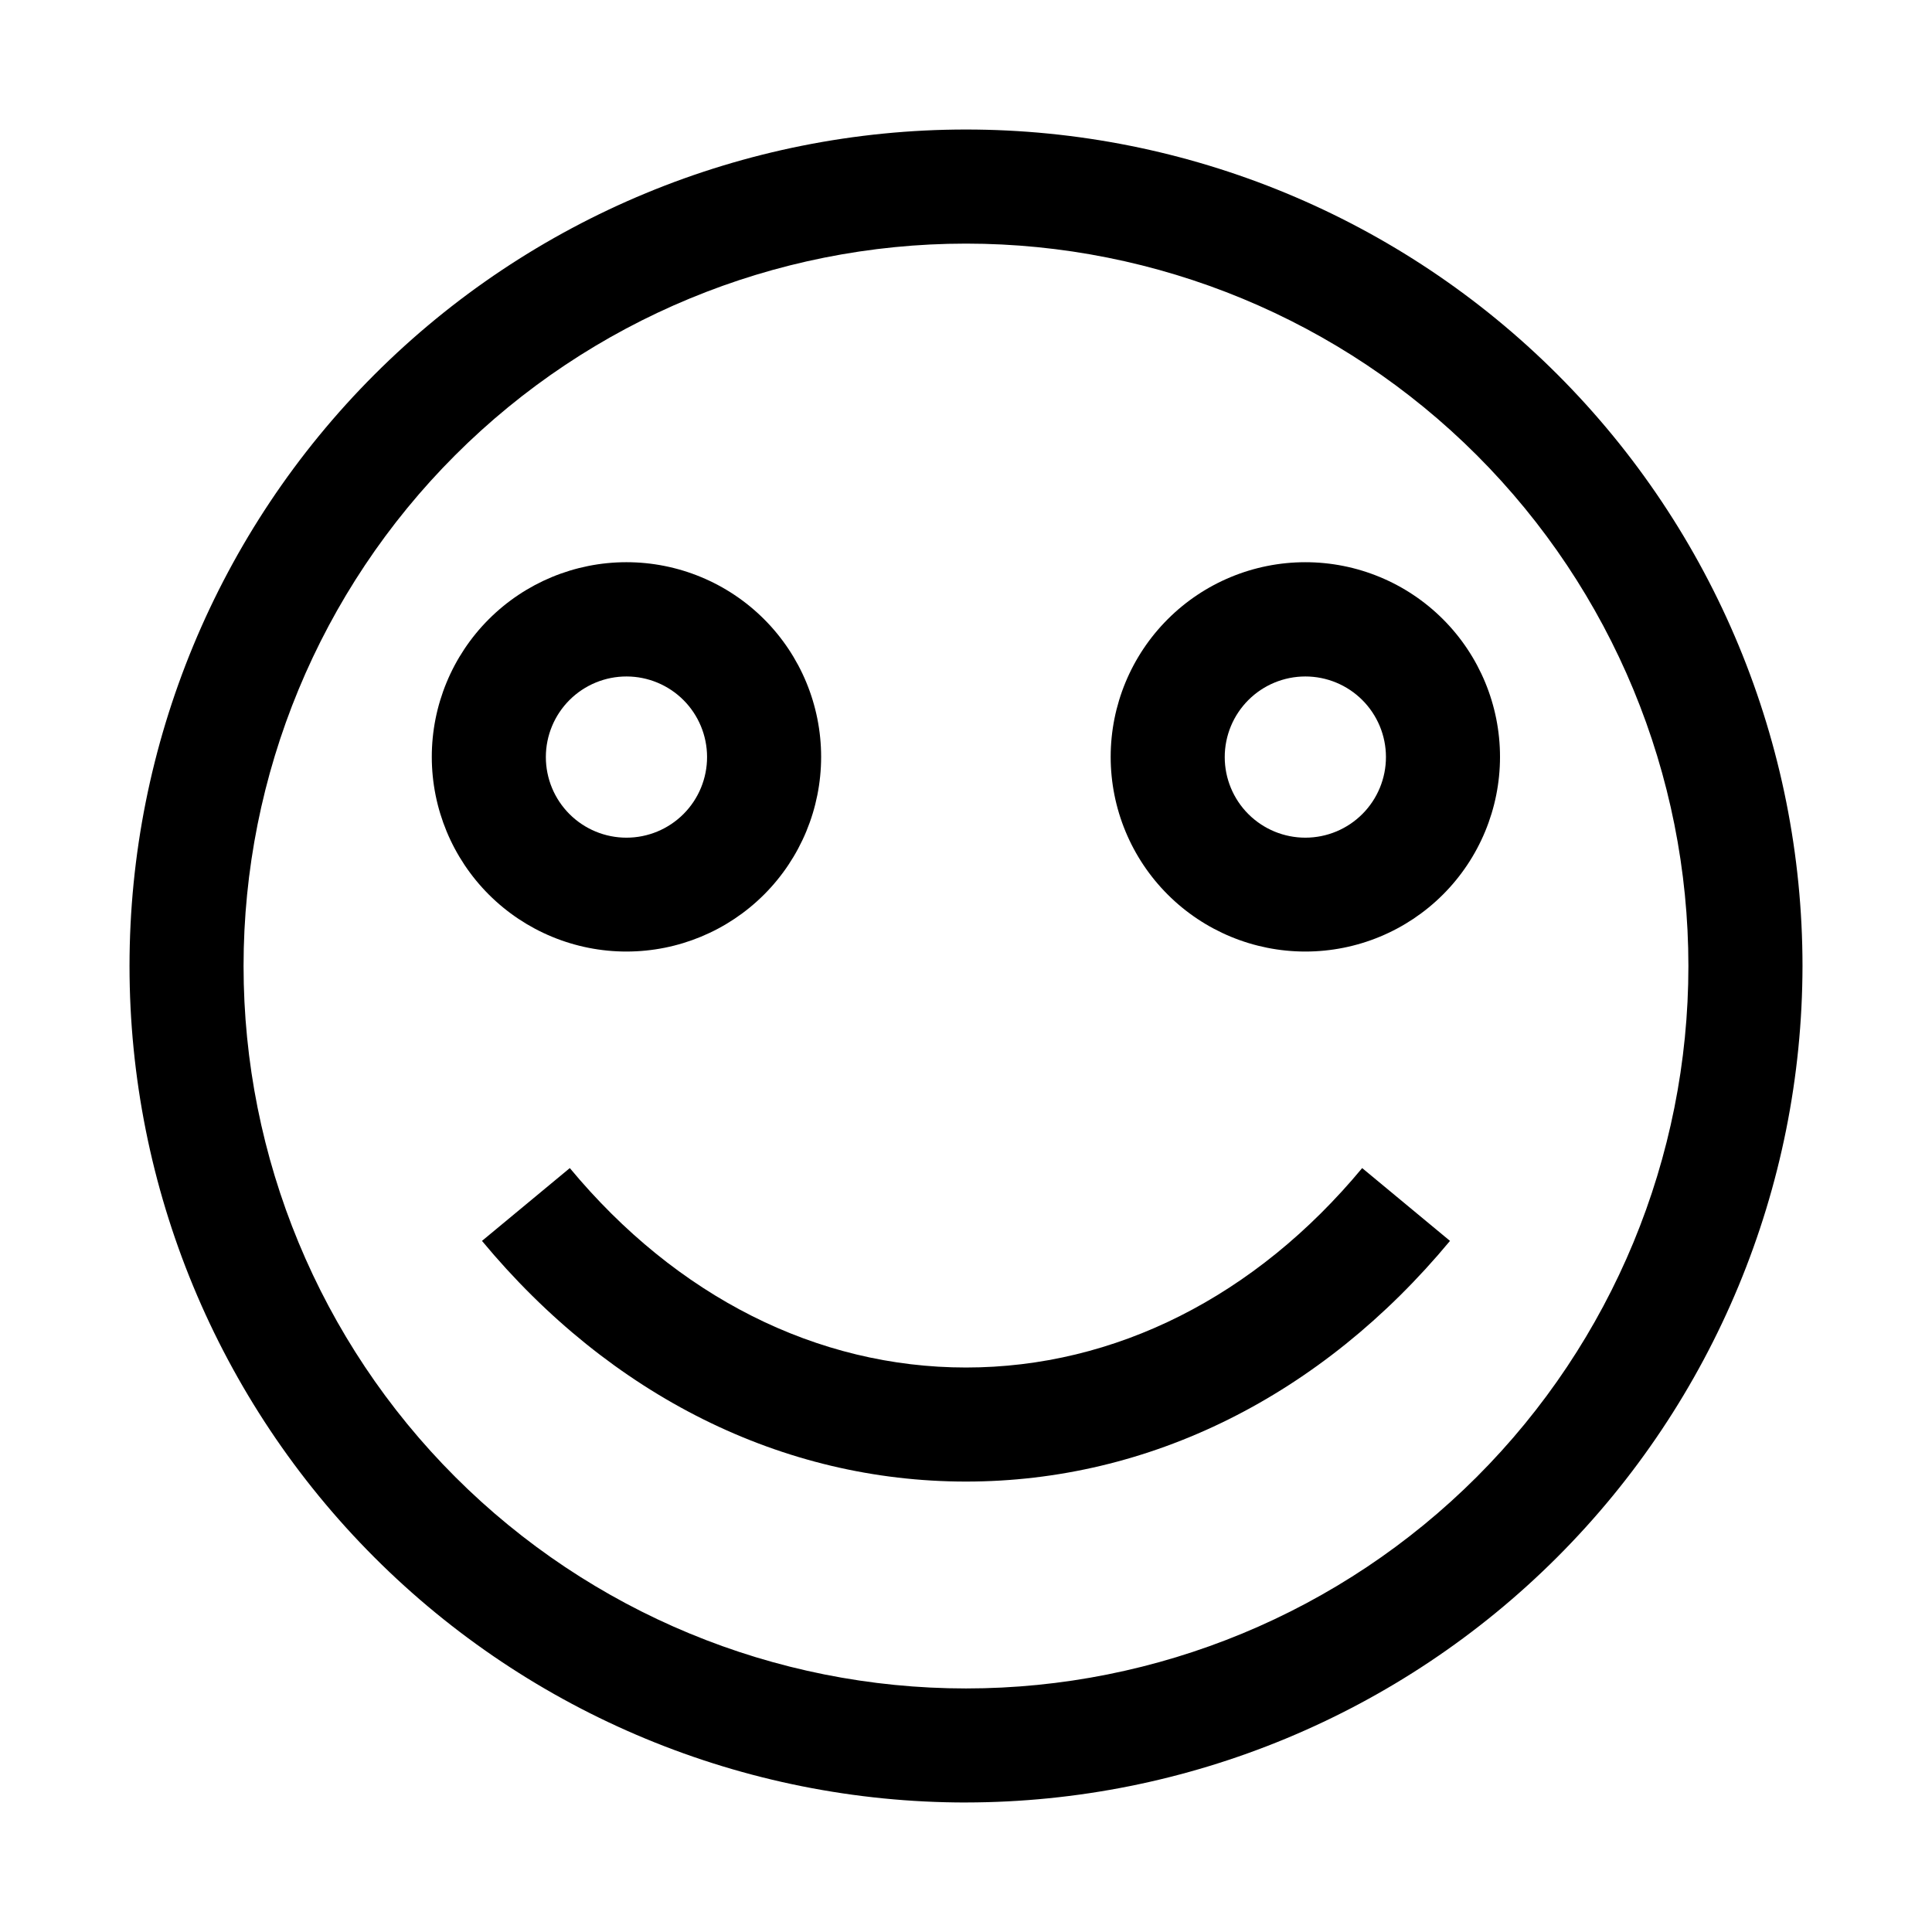 <?xml version="1.0" encoding="UTF-8"?>
<!-- Uploaded to: ICON Repo, www.iconrepo.com, Generator: ICON Repo Mixer Tools -->
<svg fill="#000000" width="800px" height="800px" version="1.1" viewBox="144 144 512 512" xmlns="http://www.w3.org/2000/svg">
 <g>
  <path d="m400 621.68c-58.793 0-115.18-23.355-156.75-64.93-41.574-41.57-64.926-97.957-64.926-156.75 0-58.793 23.352-115.18 64.926-156.75 41.57-41.574 97.957-64.926 156.75-64.926 58.789 0 115.18 23.352 156.75 64.926 41.574 41.57 64.93 97.957 64.93 156.75-0.066 58.77-23.445 115.12-65.004 156.67-41.555 41.559-97.902 64.938-156.67 65.004zm0-413.12c-50.777 0-99.473 20.172-135.38 56.074s-56.074 84.598-56.074 135.38c0 50.773 20.172 99.469 56.074 135.37 35.902 35.906 84.598 56.074 135.38 56.074 50.773 0 99.469-20.168 135.37-56.074 35.906-35.902 56.074-84.598 56.074-135.37 0-50.777-20.168-99.473-56.074-135.38-35.902-35.902-84.598-56.074-135.37-56.074z"/>
  <path d="m310.07 396.17c-13.688 0.016-26.816-5.41-36.504-15.078-9.684-9.672-15.129-22.793-15.137-36.477-0.012-13.688 5.418-26.812 15.09-36.496 9.672-9.68 22.797-15.125 36.48-15.129 13.688-0.004 26.812 5.43 36.492 15.105 9.68 9.676 15.117 22.801 15.117 36.484 0 13.676-5.43 26.789-15.094 36.465-9.664 9.672-22.773 15.113-36.445 15.125zm0-72.902v0.004c-5.672-0.016-11.117 2.227-15.133 6.231s-6.277 9.441-6.281 15.113 2.246 11.109 6.258 15.121c4.008 4.012 9.449 6.262 15.121 6.258 5.672-0.004 11.109-2.266 15.113-6.281 4.004-4.016 6.246-9.461 6.231-15.133-0.012-5.648-2.262-11.059-6.254-15.055-3.996-3.992-9.41-6.242-15.055-6.254z"/>
  <path d="m489.93 396.17c-13.684 0-26.805-5.434-36.48-15.109-9.676-9.676-15.109-22.797-15.109-36.48 0-13.68 5.434-26.805 15.109-36.477 9.676-9.676 22.797-15.113 36.48-15.113 13.68 0 26.805 5.438 36.48 15.113 9.672 9.672 15.109 22.797 15.109 36.477 0 13.684-5.438 26.805-15.109 36.48-9.676 9.676-22.801 15.109-36.48 15.109zm0-72.902v0.004c-5.668 0-11.105 2.25-15.113 6.262-4.004 4.008-6.254 9.445-6.25 15.117 0.004 5.668 2.262 11.102 6.273 15.105 4.016 4.004 9.453 6.246 15.121 6.238 5.668-0.008 11.102-2.269 15.102-6.289 4-4.016 6.242-9.457 6.227-15.125-0.012-5.656-2.269-11.074-6.273-15.07-4.004-3.996-9.43-6.238-15.086-6.238z"/>
  <path d="m400 536.63c-48.617 0-94.16-22.672-128.27-63.781l23.277-19.297c28.266 34.059 65.496 52.852 104.99 52.852 39.5 0 76.73-18.793 104.99-52.852l23.277 19.297c-34.109 41.109-79.652 63.781-128.27 63.781z"/>
 </g>
</svg>